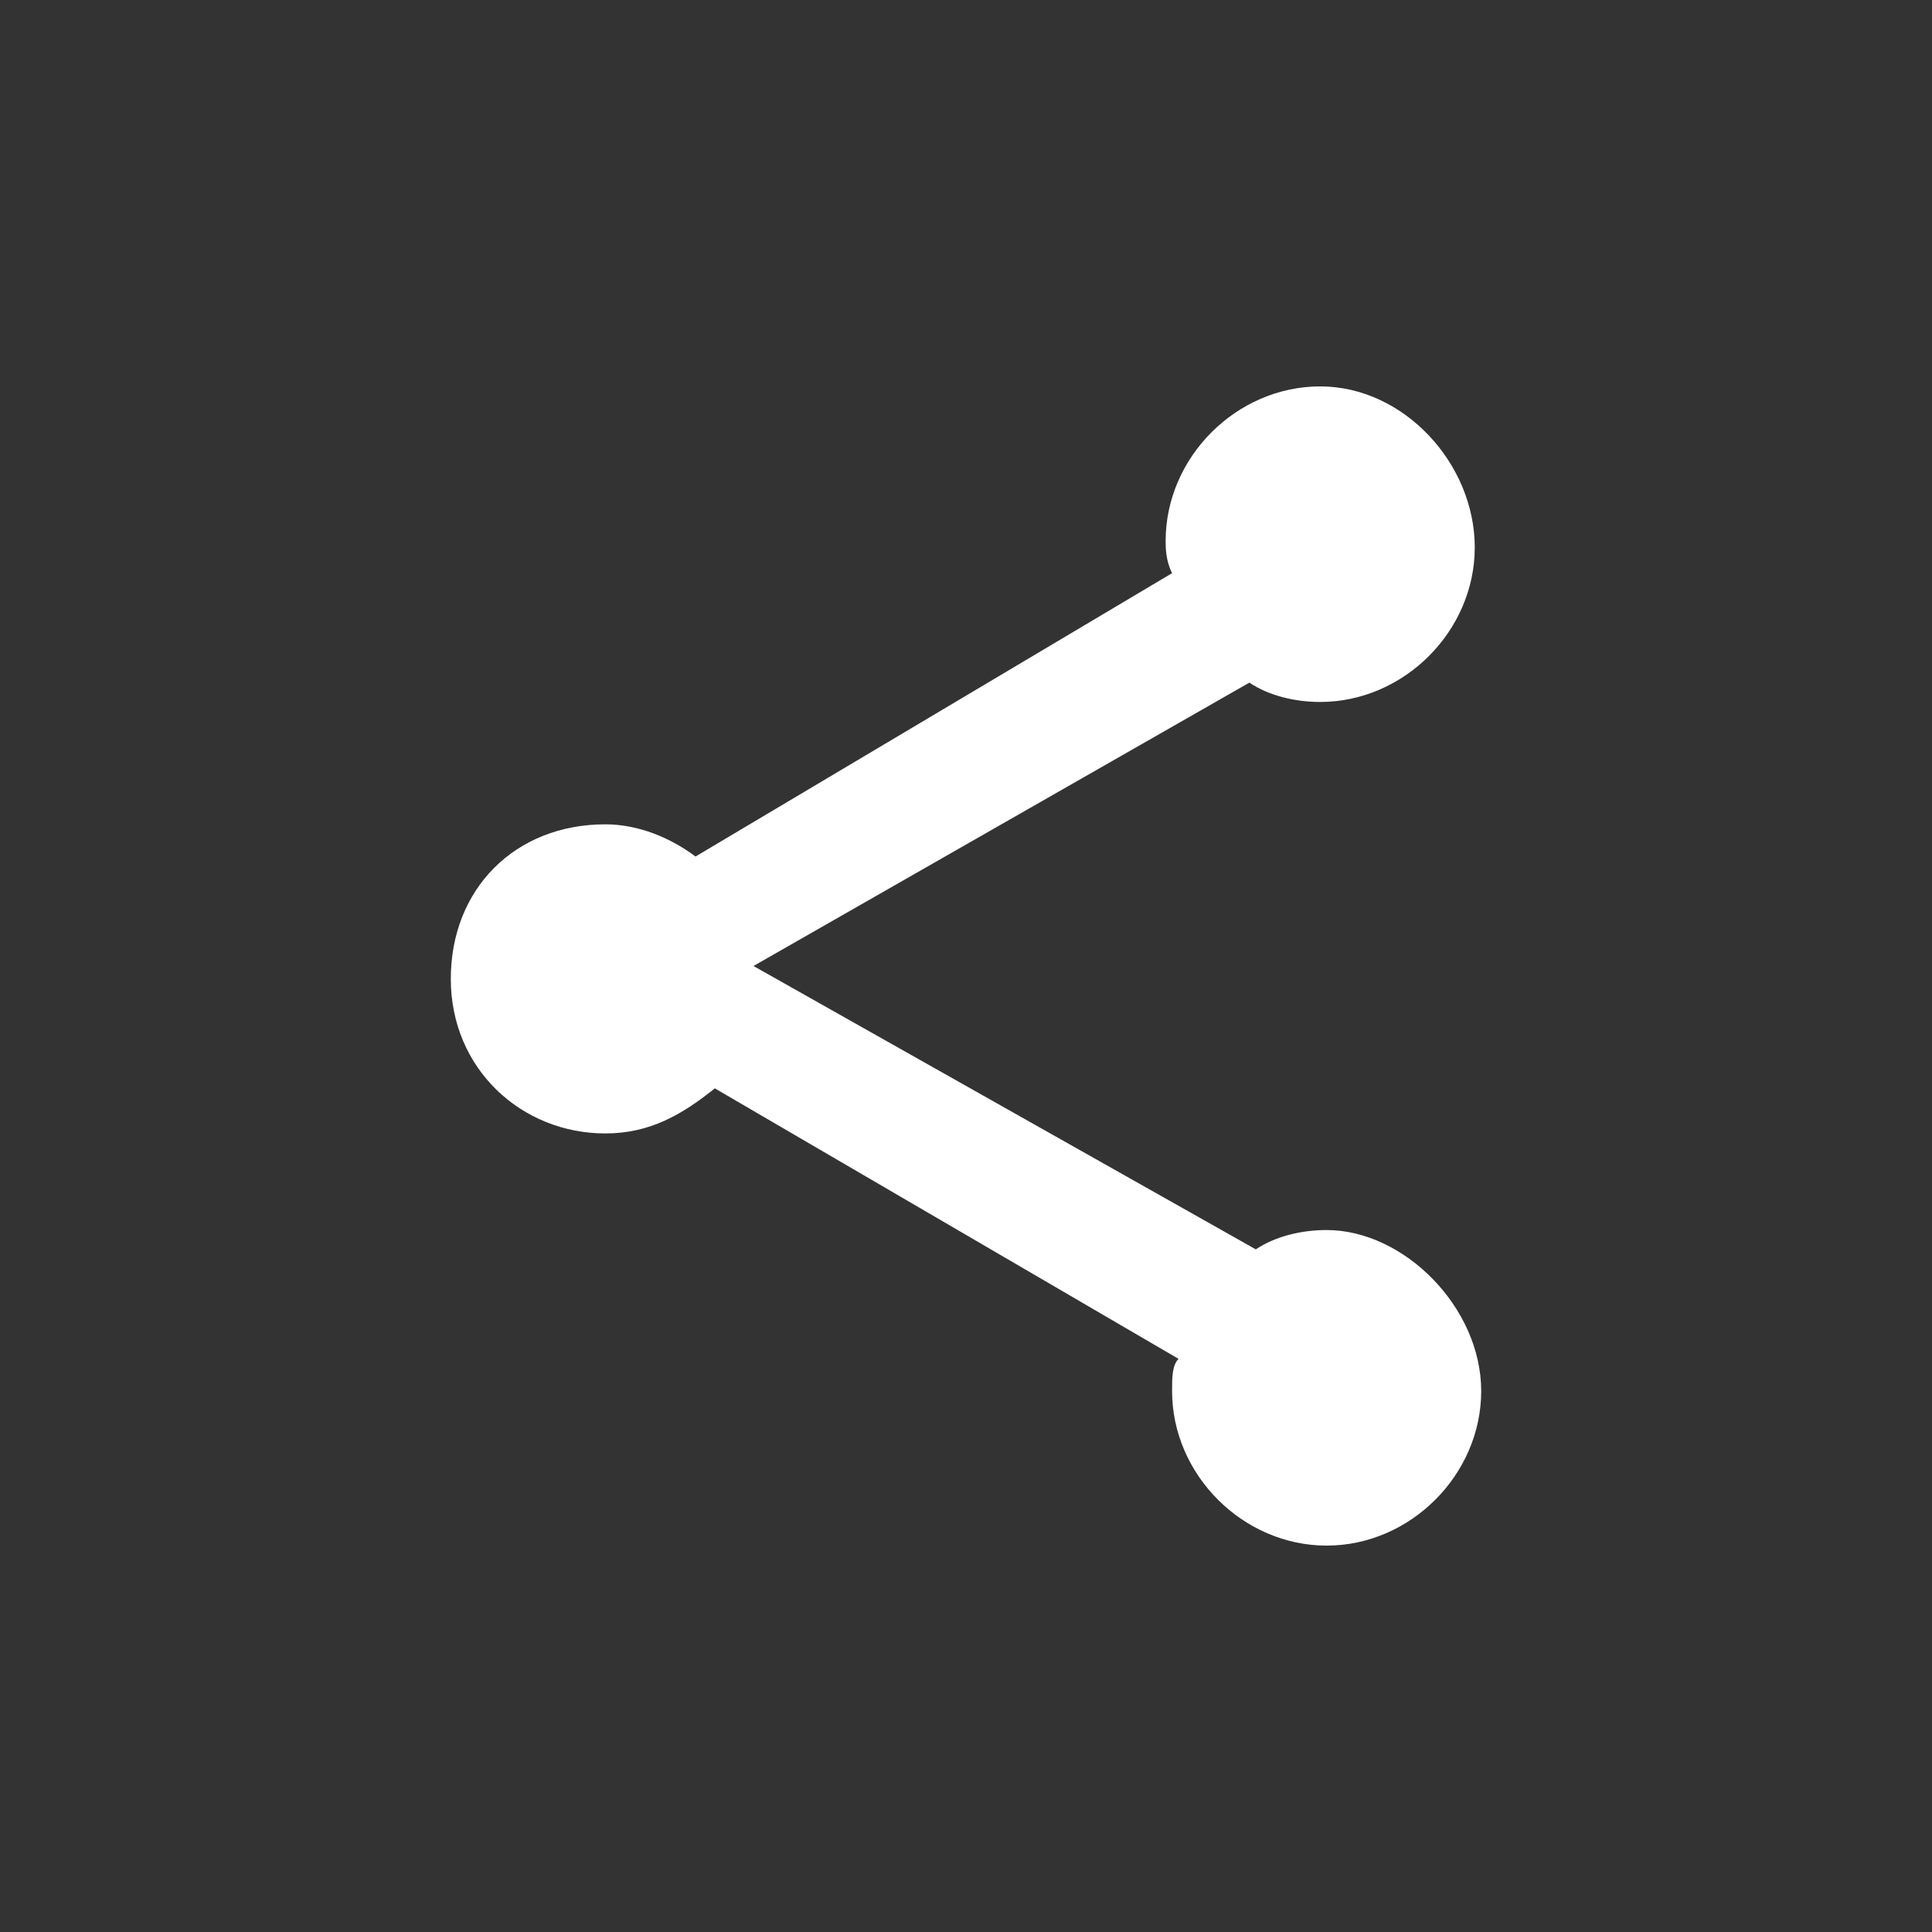 <svg xmlns="http://www.w3.org/2000/svg" viewBox="0 0 30 30">
<rect x="0" y="0" width="30" height="30" fill="#333333" stroke="none"/>
<path fill="#fff" d="M20.6,19.1c-0.4,0-0.8,0.1-1.1,0.3L11.7,15l7.7-4.4c0.3,0.2,0.7,0.3,1.1,0.3c1.3,0,2.4-1.1,2.4-2.4
	S21.8,6,20.5,6c-1.3,0-2.4,1.1-2.4,2.4c0,0.1,0,0.3,0.1,0.5l-7.4,4.4c-0.4-0.3-0.9-0.5-1.4-0.5C8,12.8,7,13.8,7,15.2
	s1.1,2.4,2.4,2.4c0.7,0,1.2-0.3,1.7-0.7l7.2,4.2c-0.1,0.1-0.1,0.3-0.1,0.5c0,1.3,1.1,2.4,2.4,2.4c1.3,0,2.4-1.1,2.4-2.4
	S21.8,19.1,20.6,19.1z"/>
</svg>